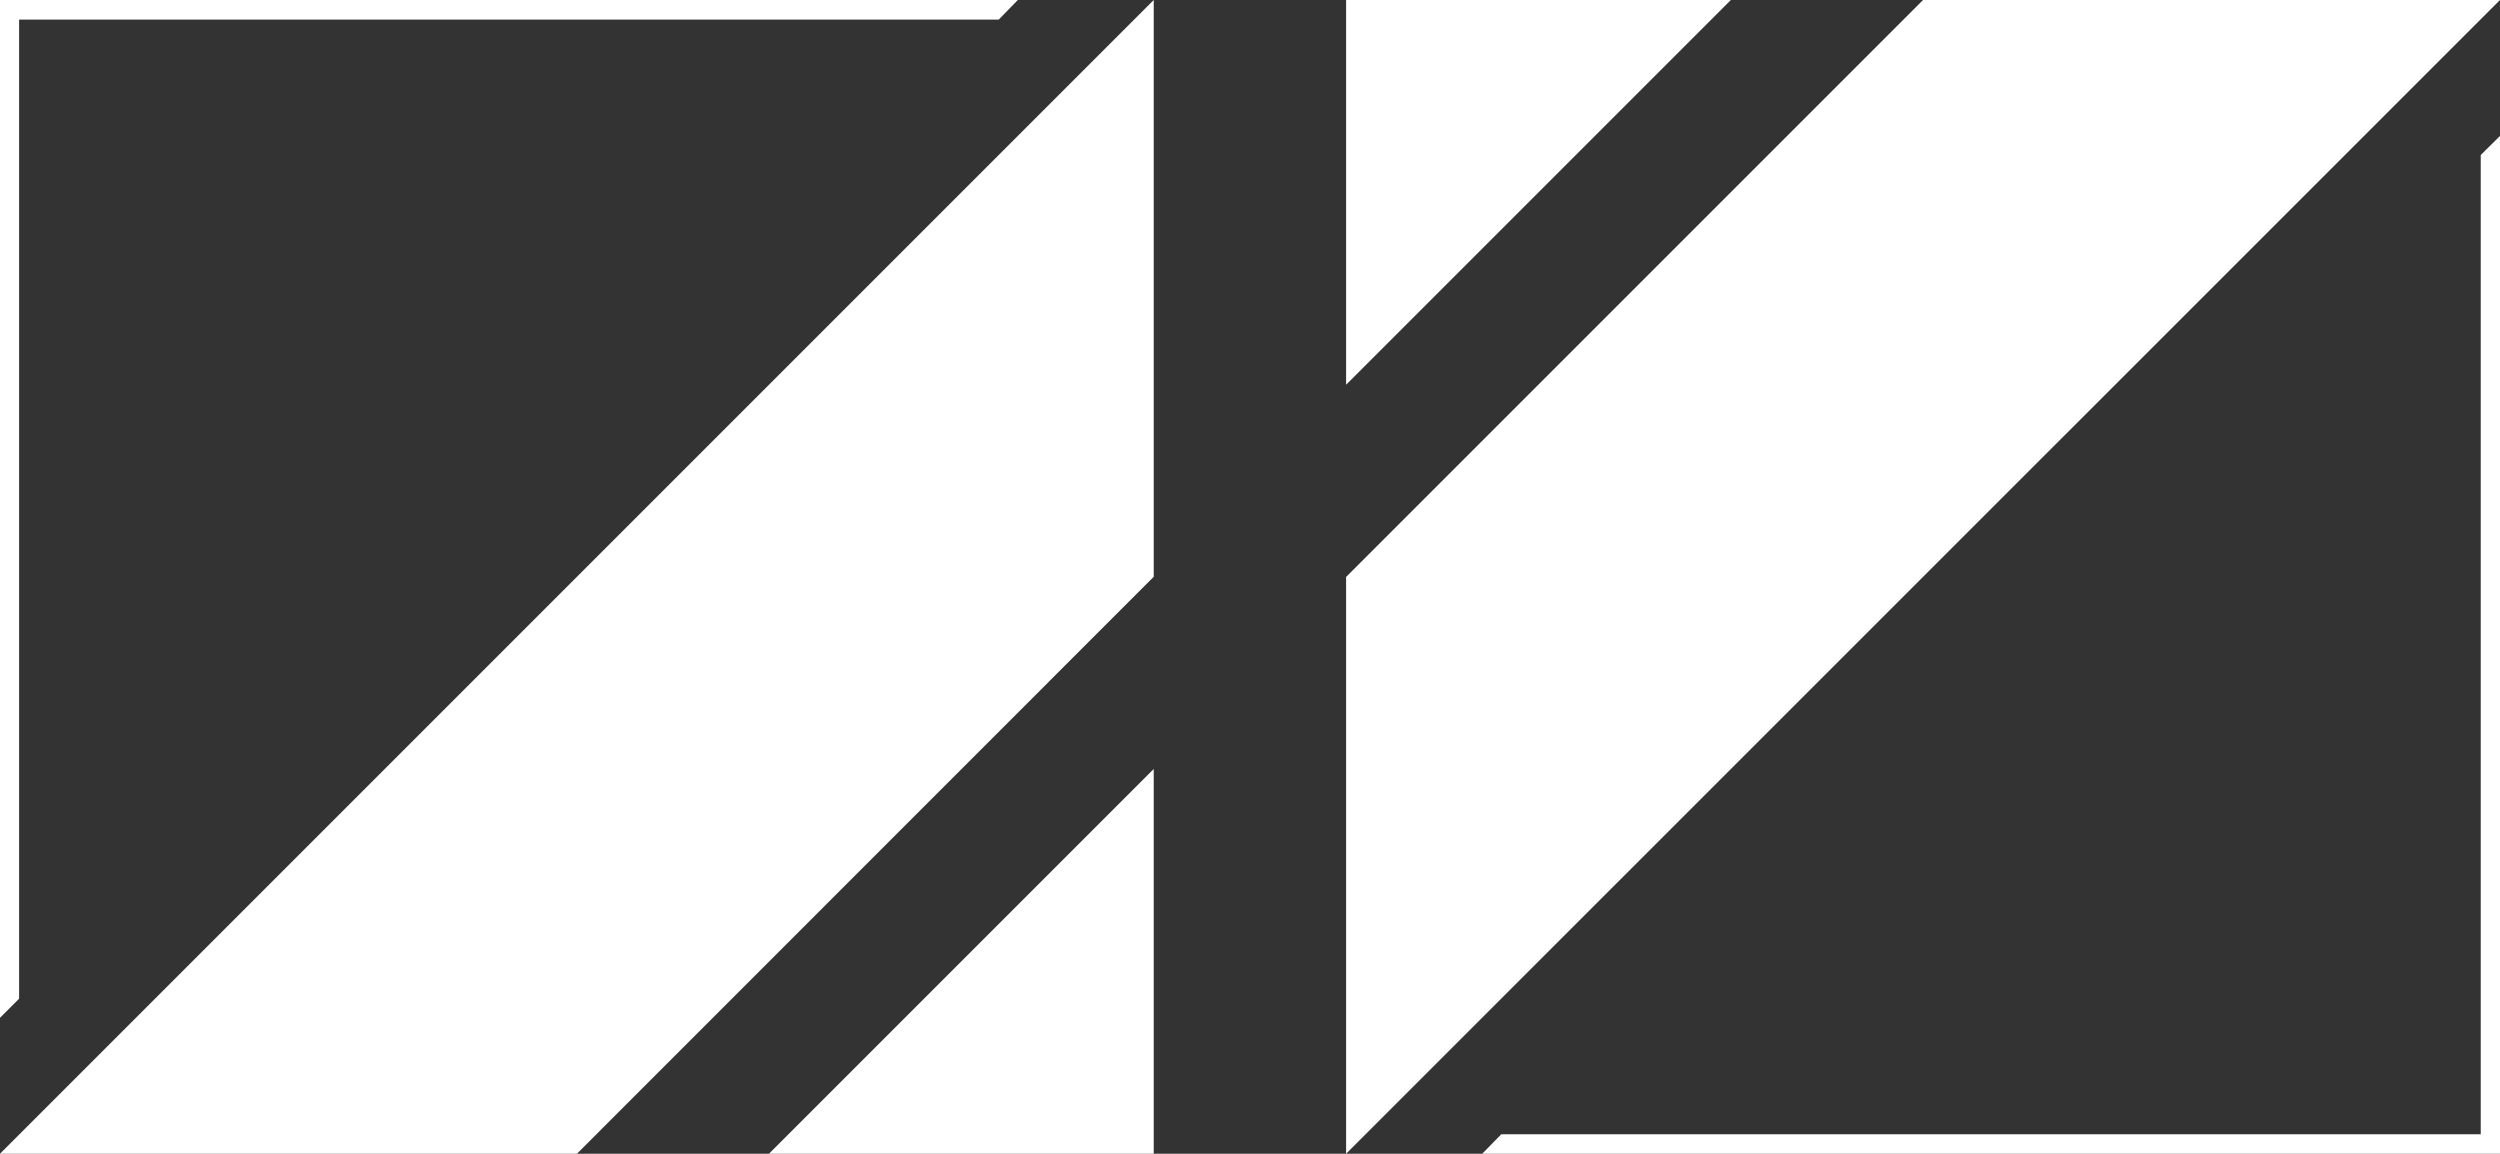 <?xml version="1.0" encoding="UTF-8"?> <svg xmlns="http://www.w3.org/2000/svg" id="Layer_1" data-name="Layer 1" viewBox="0 0 146.59 67.65"><rect x="0" y="0" width="146.59" height="67.65" fill="#333333" stroke="none"/> <defs> <style>.cls-1{fill:#fff;}</style> </defs> <title>Artboard 2</title> <polygon class="cls-1" points="78.93 22.56 78.93 0 101.49 0 78.93 22.56"></polygon> <polygon class="cls-1" points="78.93 33.83 78.93 67.65 146.59 0 112.76 0 78.93 33.83"></polygon> <polygon class="cls-1" points="146.59 7.97 146.59 67.65 86.91 67.65 88.03 66.51 145.46 66.51 145.46 9.09 146.59 7.97"></polygon> <polygon class="cls-1" points="67.65 45.09 67.65 67.65 45.09 67.65 67.65 45.09"></polygon> <polygon class="cls-1" points="67.65 33.82 67.65 0 0 67.65 33.83 67.65 67.65 33.82"></polygon> <polygon class="cls-1" points="0 59.68 0 0 59.68 0 58.56 1.15 1.12 1.15 1.12 58.56 0 59.68"></polygon> </svg> 